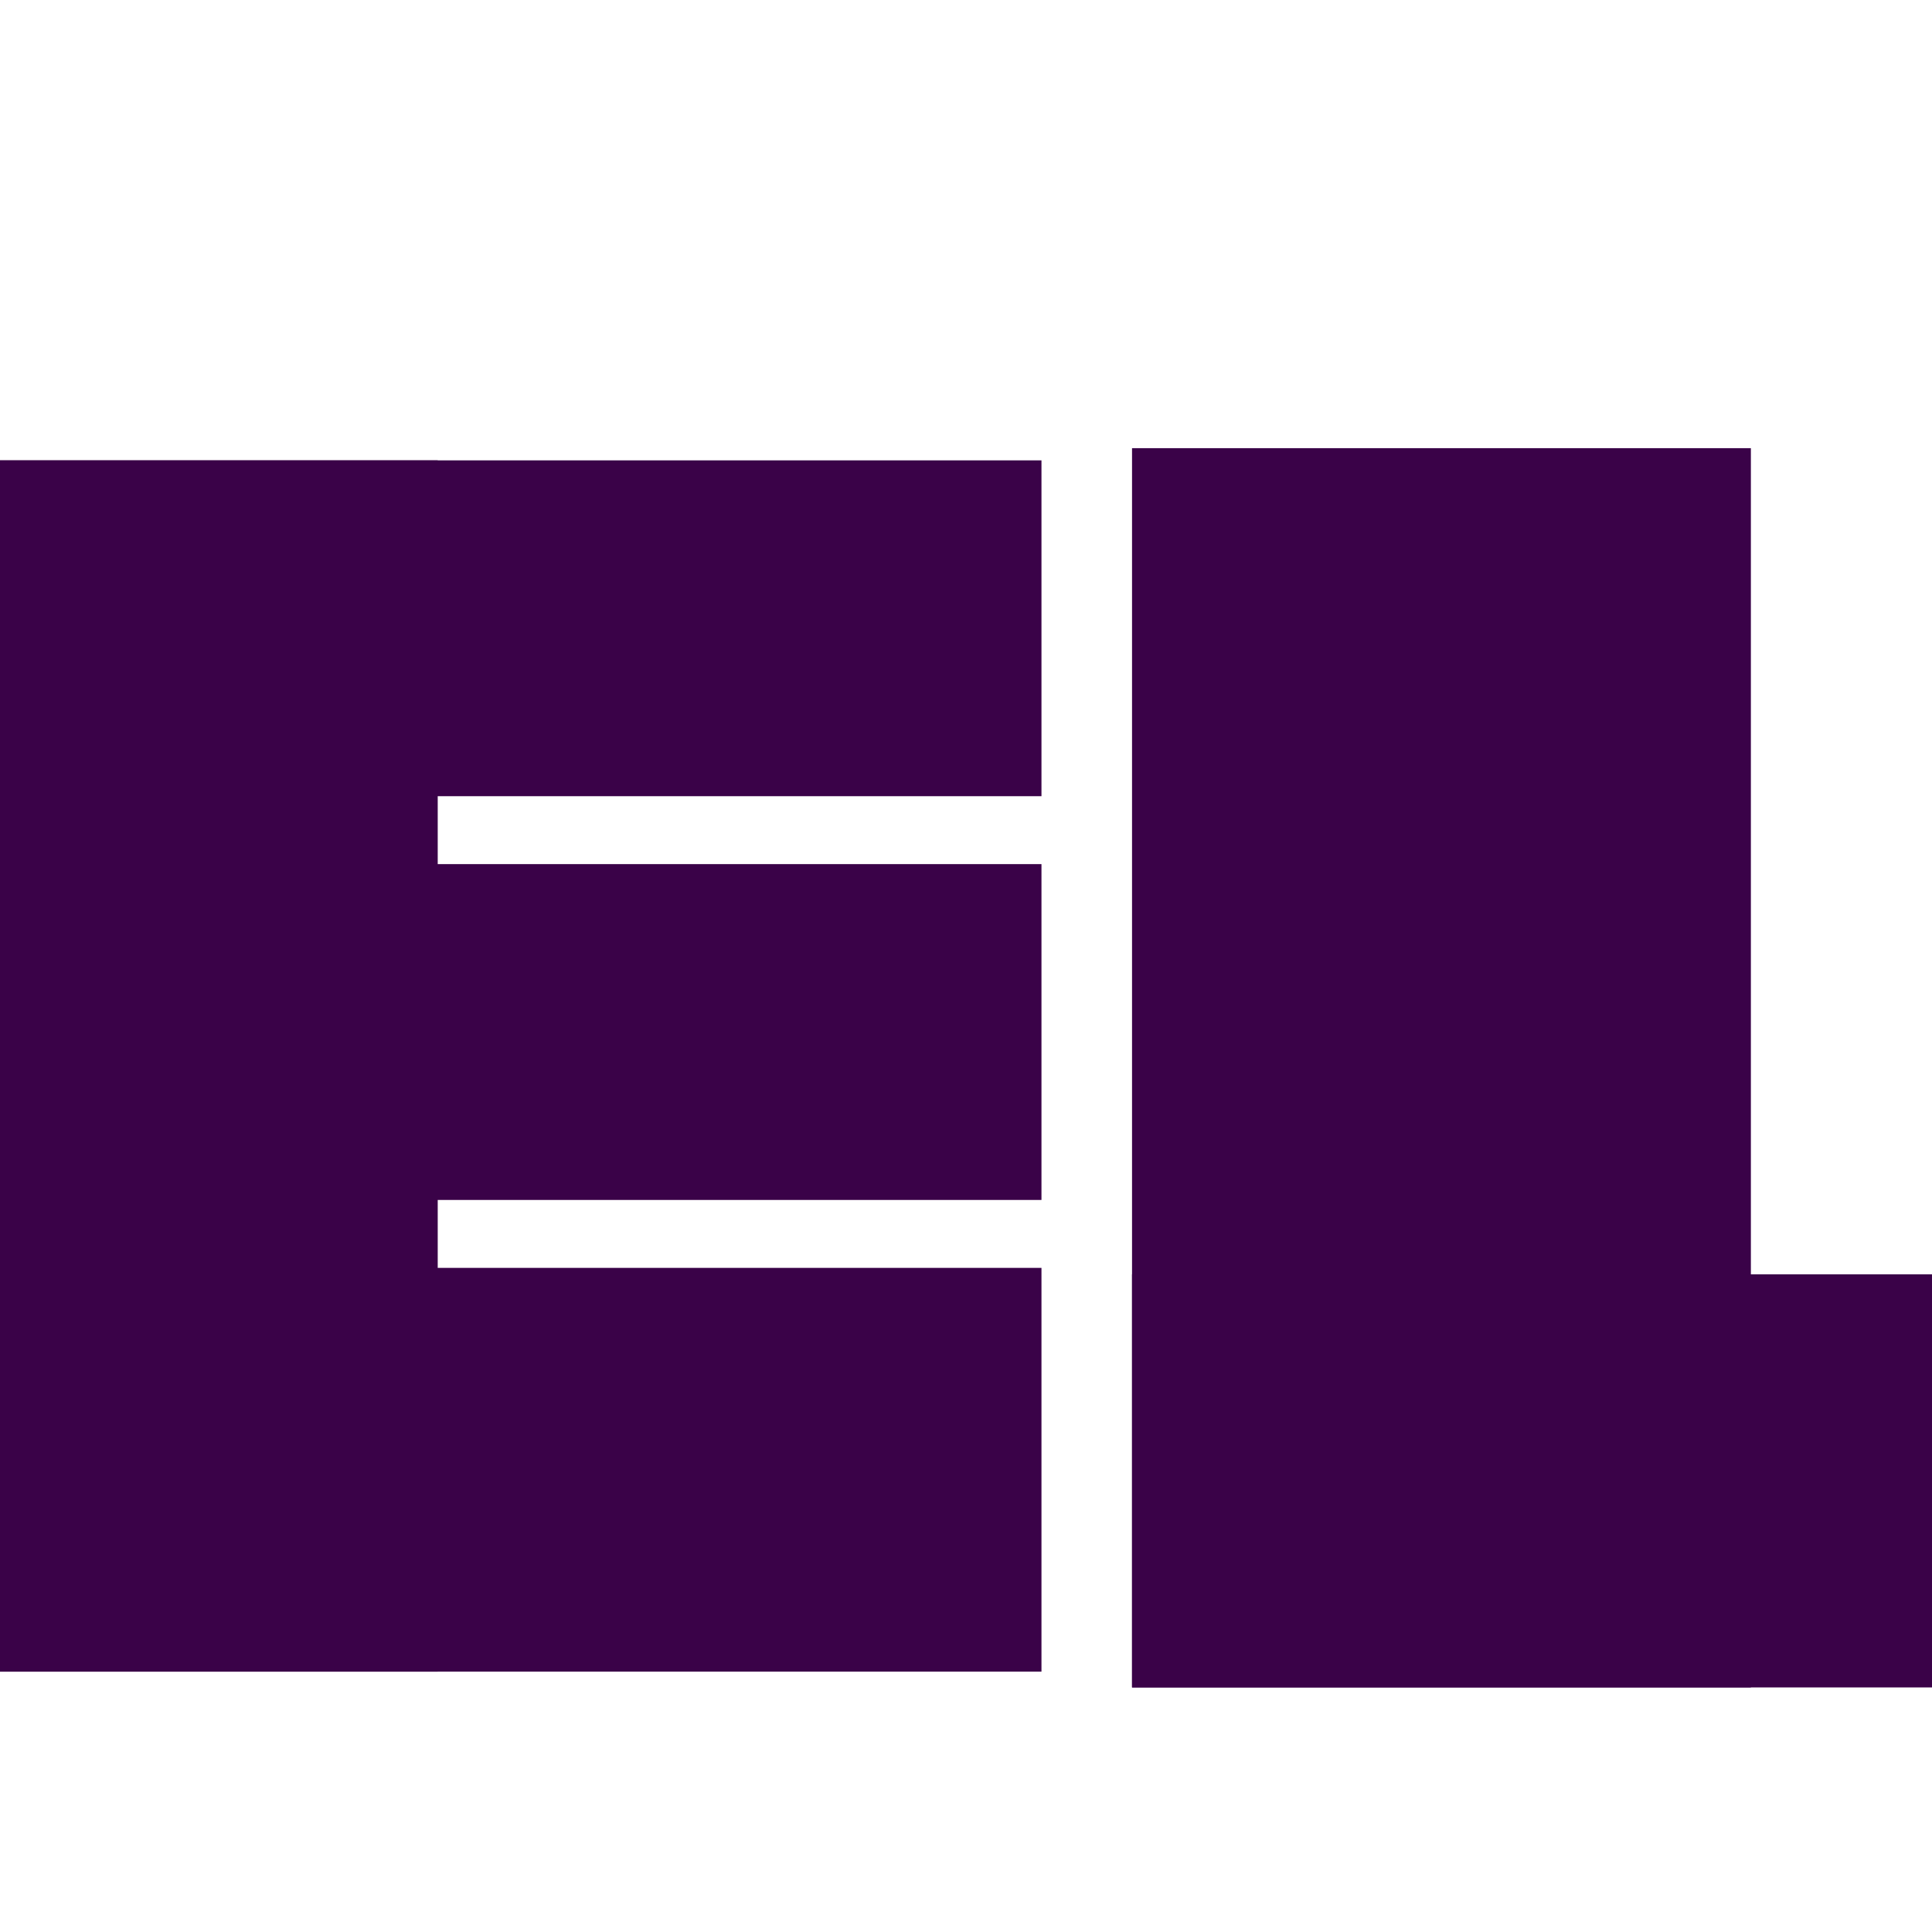 <svg xmlns="http://www.w3.org/2000/svg" width="512" height="512" viewBox="0 0 512 512" fill="none"><g clip-path="url(#clip0_118_113)"><rect x="-45" y="122" width="321" height="89" fill="#3A0248"></rect><rect x="-45" y="229" width="321" height="89" fill="#3A0248"></rect><rect x="-45" y="336" width="321" height="107" fill="#3A0248"></rect><rect x="-45" y="122" width="161" height="321" fill="#3A0248"></rect><rect x="300" y="337.714" width="328" height="109.473" fill="#3A0248"></rect><rect x="300" y="118.769" width="164" height="328.419" fill="#3A0248"></rect></g><defs><clipPath id="clip0_118_113"><rect width="512" height="512" fill="white"></rect></clipPath></defs></svg>